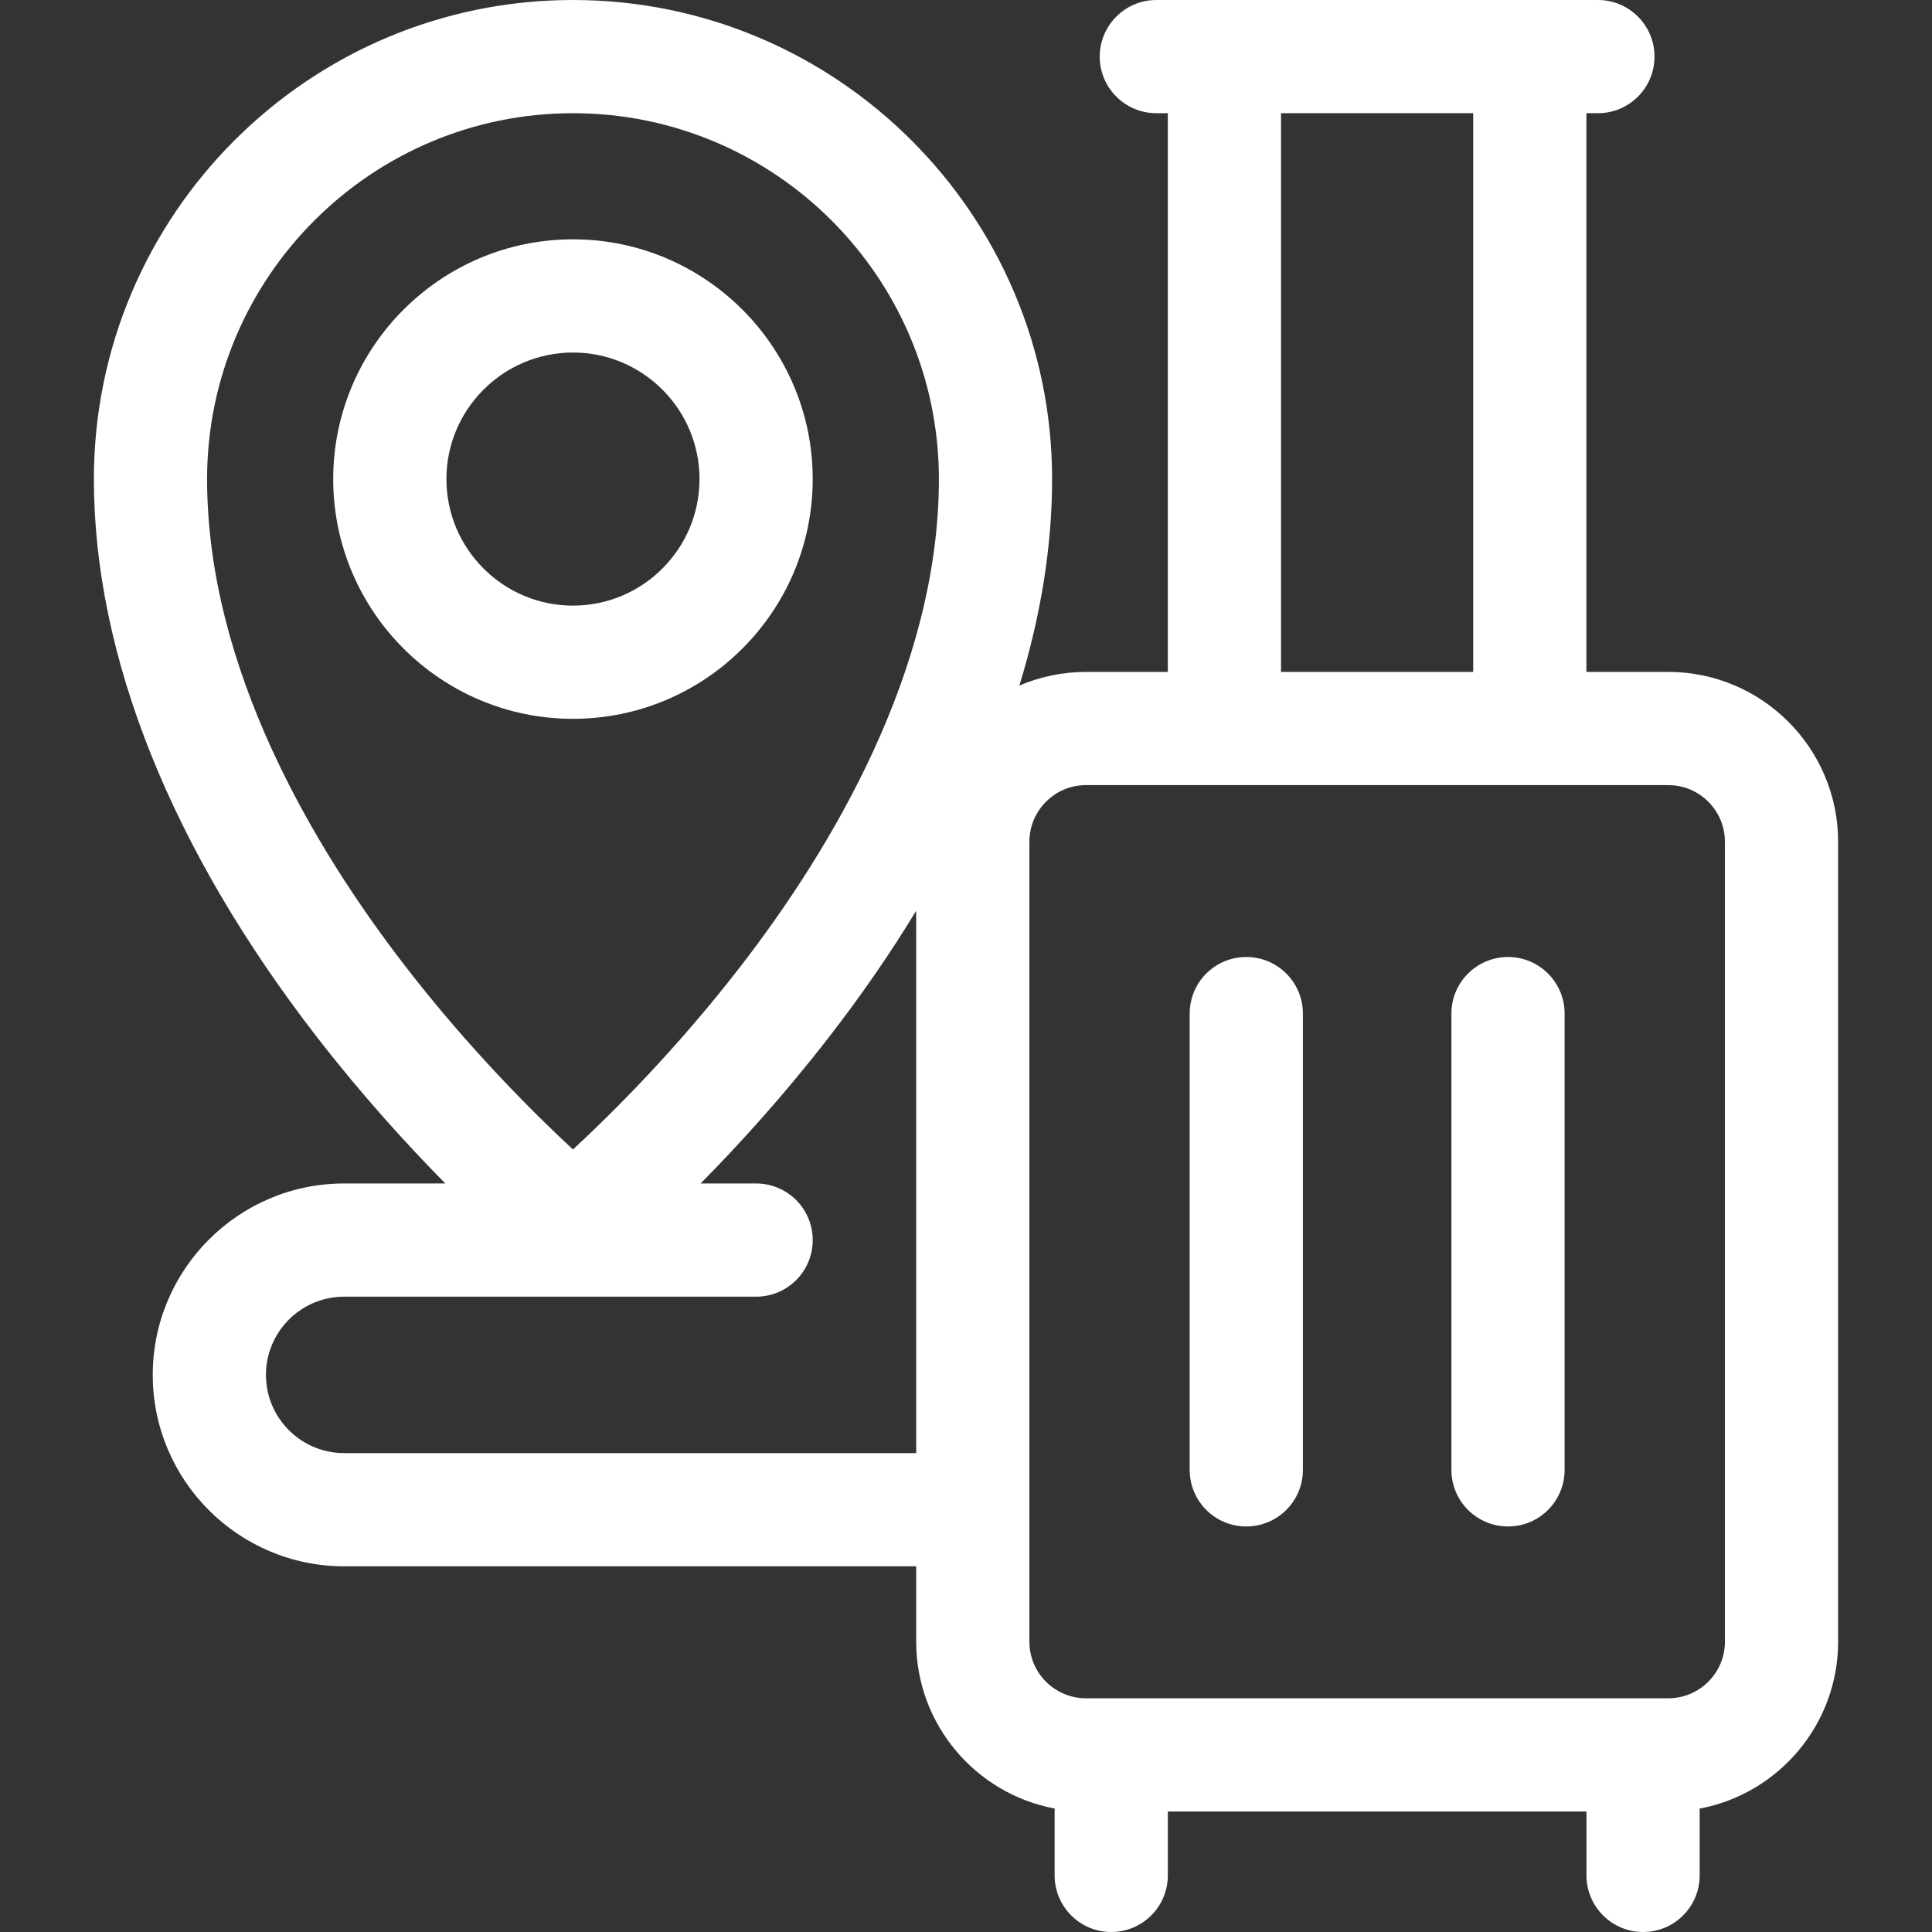 <svg width="32" height="32" viewBox="0 0 32 32" fill="none" xmlns="http://www.w3.org/2000/svg">
<rect x="0" y="0" width="32" height="32" fill="#333333" stroke="none"/>
<path d="M27.633 11.129H26.276V1.875H26.467C26.984 1.875 27.404 1.455 27.404 0.938C27.404 0.42 26.984 0 26.467 0H19.153C18.635 0 18.215 0.42 18.215 0.938C18.215 1.455 18.635 1.875 19.153 1.875H19.343V11.129H17.987C17.596 11.129 17.223 11.21 16.884 11.355C17.242 10.189 17.426 9.043 17.426 7.935C17.426 3.56 13.866 0 9.49 0C5.115 0 1.555 3.56 1.555 7.935C1.555 10.861 2.833 14.057 5.25 17.178C6.004 18.151 6.754 18.972 7.376 19.602H5.7C3.952 19.602 2.53 21.024 2.53 22.773C2.53 24.521 3.952 25.943 5.7 25.943H15.175V27.192C15.175 28.565 16.164 29.711 17.468 29.955V31.062C17.468 31.58 17.887 32 18.405 32C18.923 32 19.343 31.58 19.343 31.062V30.004H26.277V31.062C26.277 31.58 26.697 32 27.215 32C27.733 32 28.152 31.58 28.152 31.062V29.956C29.456 29.711 30.445 28.565 30.445 27.192V13.942C30.445 12.391 29.183 11.129 27.633 11.129ZM21.218 1.875H24.401V11.129H21.218V1.875ZM3.43 7.935C3.43 4.594 6.149 1.875 9.49 1.875C12.832 1.875 15.551 4.594 15.551 7.935C15.551 11.089 13.768 14.06 12.273 15.997C11.209 17.376 10.133 18.444 9.49 19.039C8.848 18.444 7.772 17.376 6.708 15.997C5.212 14.06 3.43 11.089 3.43 7.935ZM5.7 24.068C4.986 24.068 4.405 23.487 4.405 22.773C4.405 22.058 4.986 21.477 5.7 21.477H12.524C13.042 21.477 13.461 21.058 13.461 20.54C13.461 20.022 13.042 19.602 12.524 19.602H11.604C12.227 18.972 12.977 18.151 13.73 17.178C14.269 16.483 14.751 15.784 15.175 15.085V24.068L5.7 24.068ZM28.57 27.192C28.57 27.709 28.149 28.129 27.633 28.129H17.987C17.47 28.129 17.05 27.709 17.05 27.192V13.942C17.05 13.425 17.47 13.004 17.987 13.004H27.633C28.149 13.004 28.57 13.425 28.57 13.942V27.192Z" fill="white"/>
<path d="M20.642 15.851C20.124 15.851 19.705 16.27 19.705 16.788V24.346C19.705 24.864 20.124 25.283 20.642 25.283C21.16 25.283 21.58 24.864 21.58 24.346V16.788C21.58 16.27 21.16 15.851 20.642 15.851Z" fill="white"/>
<path d="M24.978 15.851C24.46 15.851 24.04 16.27 24.04 16.788V24.346C24.04 24.864 24.46 25.283 24.978 25.283C25.495 25.283 25.915 24.864 25.915 24.346V16.788C25.915 16.27 25.495 15.851 24.978 15.851Z" fill="white"/>
<path d="M13.461 7.935C13.461 5.746 11.68 3.964 9.49 3.964C7.301 3.964 5.519 5.746 5.519 7.935C5.519 10.125 7.301 11.906 9.49 11.906C11.68 11.906 13.461 10.125 13.461 7.935ZM7.394 7.935C7.394 6.779 8.335 5.839 9.49 5.839C10.646 5.839 11.586 6.779 11.586 7.935C11.586 9.091 10.646 10.031 9.49 10.031C8.335 10.031 7.394 9.091 7.394 7.935Z" fill="white"/>
</svg>
